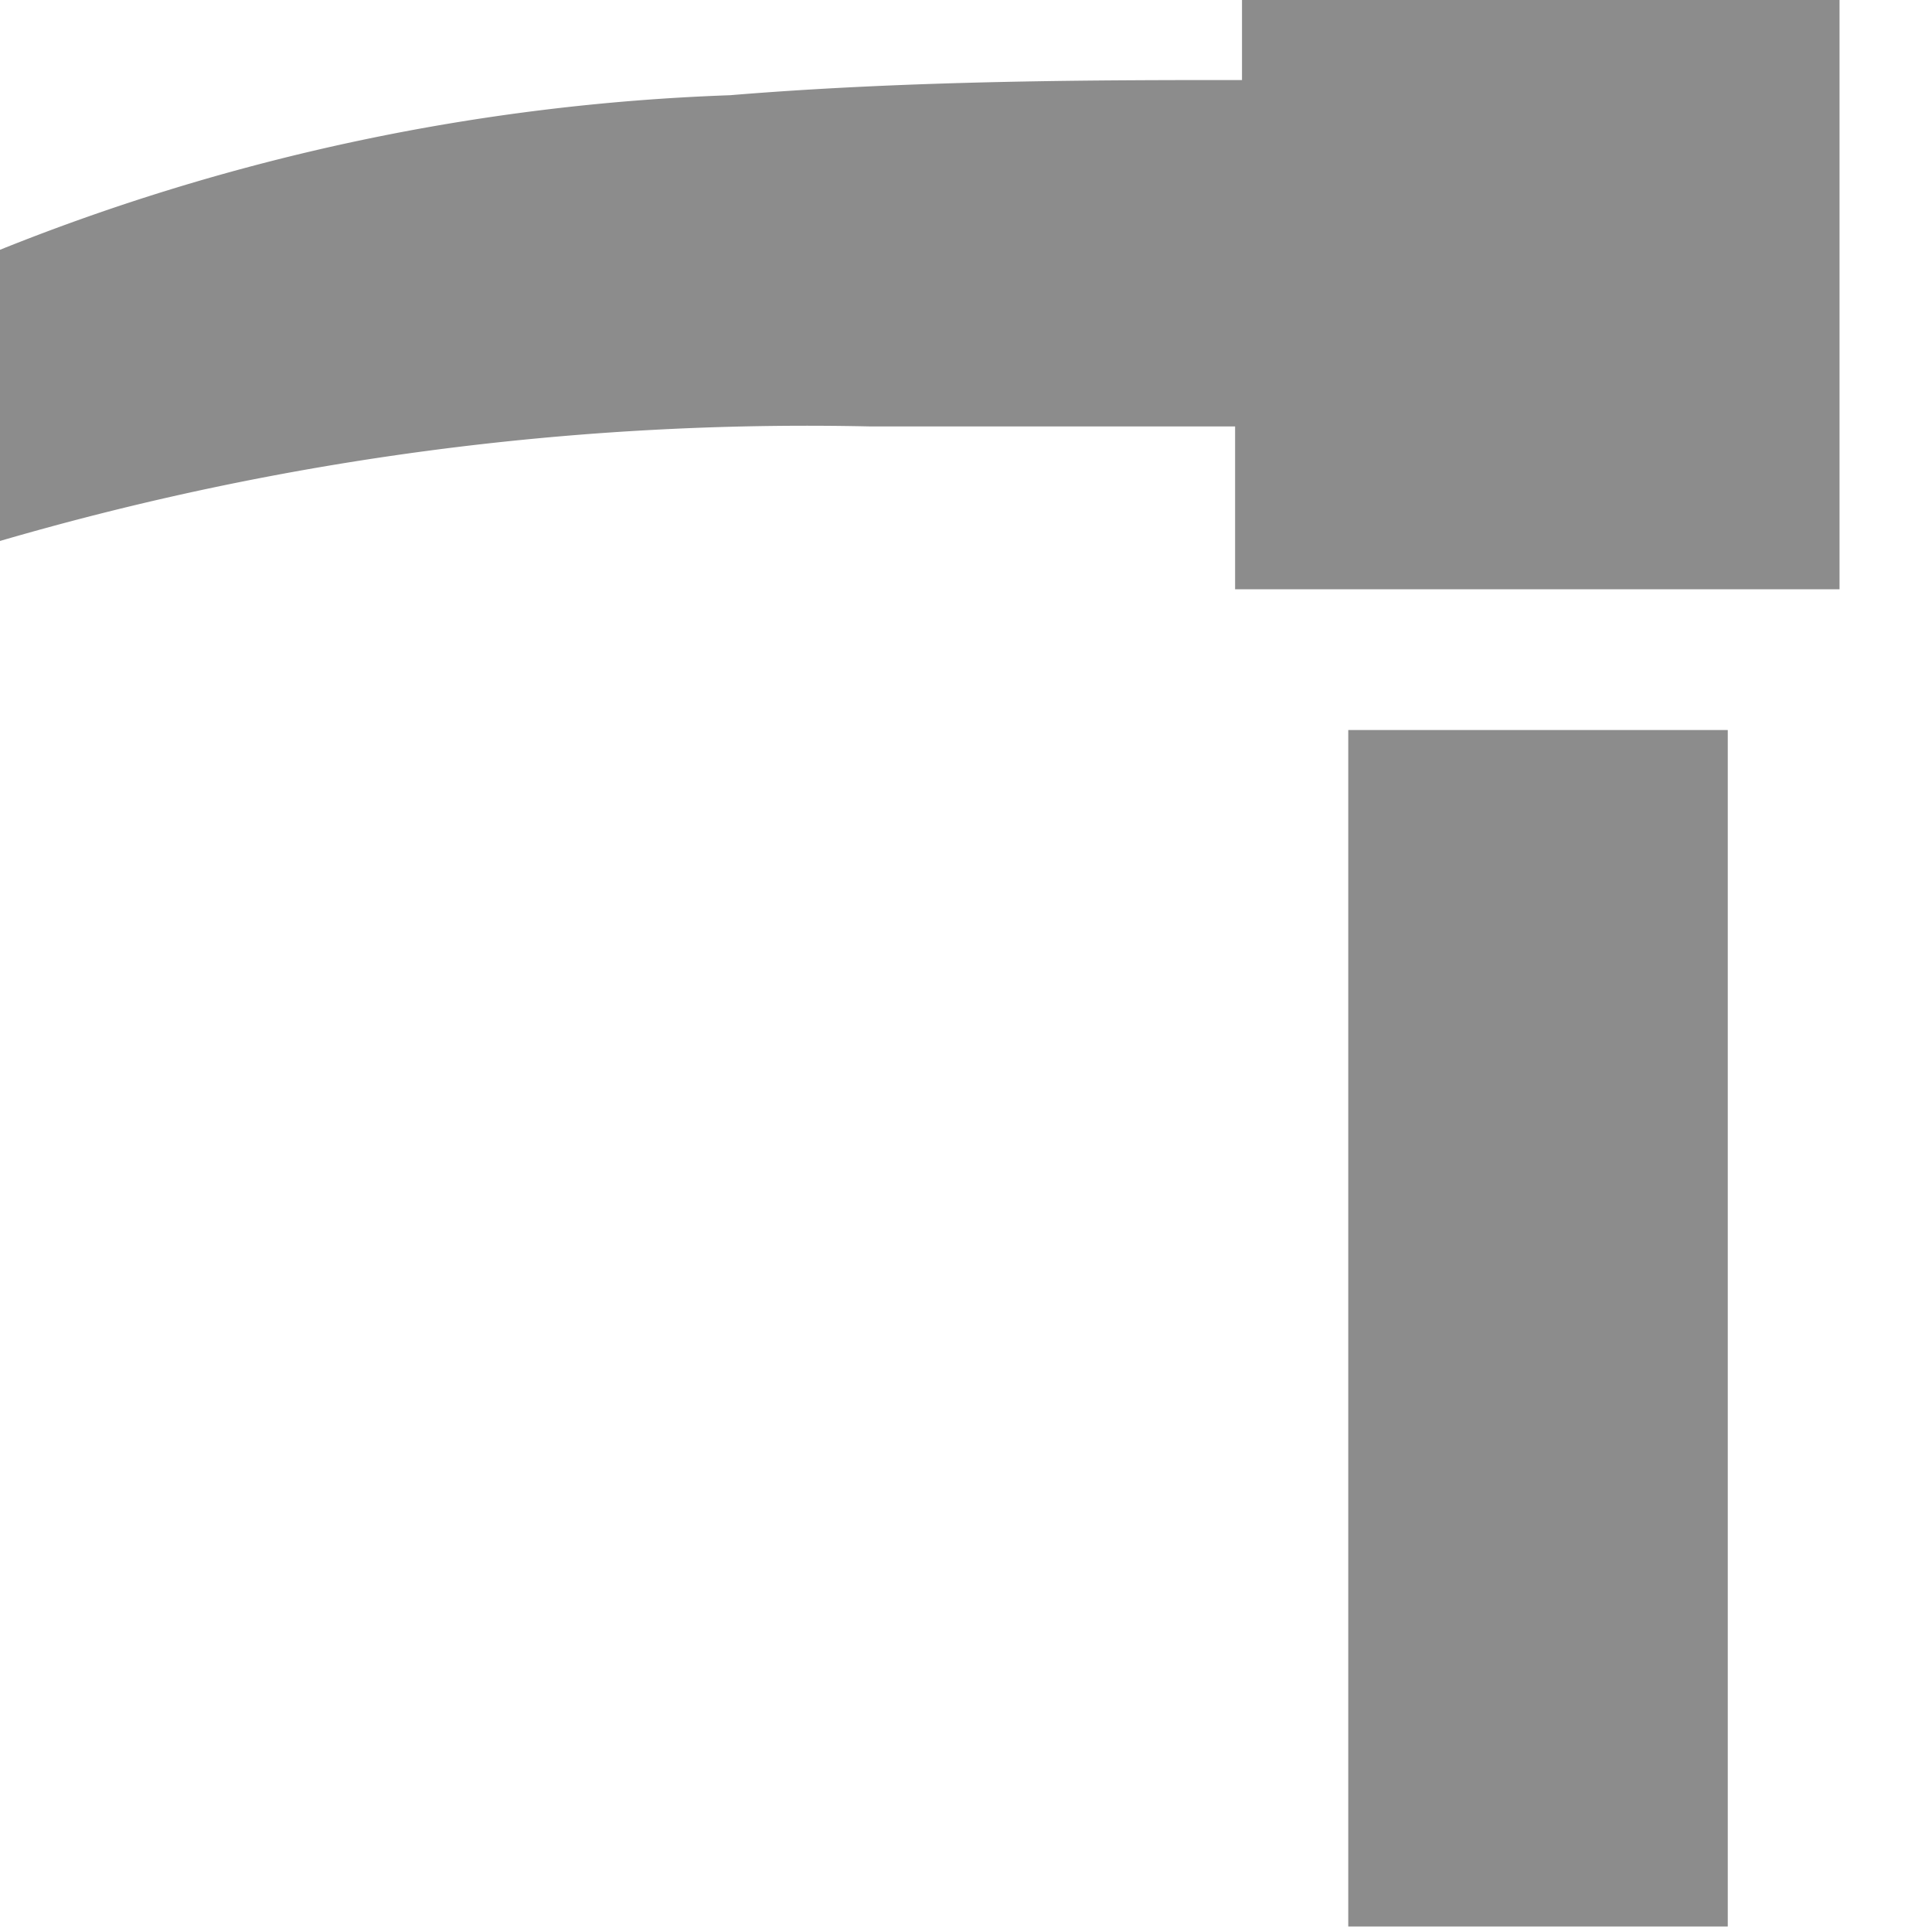 <svg id="Layer_2" data-name="Layer 2" xmlns="http://www.w3.org/2000/svg" viewBox="0 0 14 14"><defs><style>.cls-1{fill:#8c8c8c;}</style></defs><title>icons</title><rect class="cls-1" x="9.77" y="5.29" width="2.75" height="8.67"/><path class="cls-1" d="M9,0V.58c-1,0-2.38,0-3.71.11A15.67,15.67,0,0,0,0,1.81V3.92a20.9,20.9,0,0,1,6.3-.83c1.16,0,1.8,0,2.65,0V4.27h4.38V0Z"/></svg>
